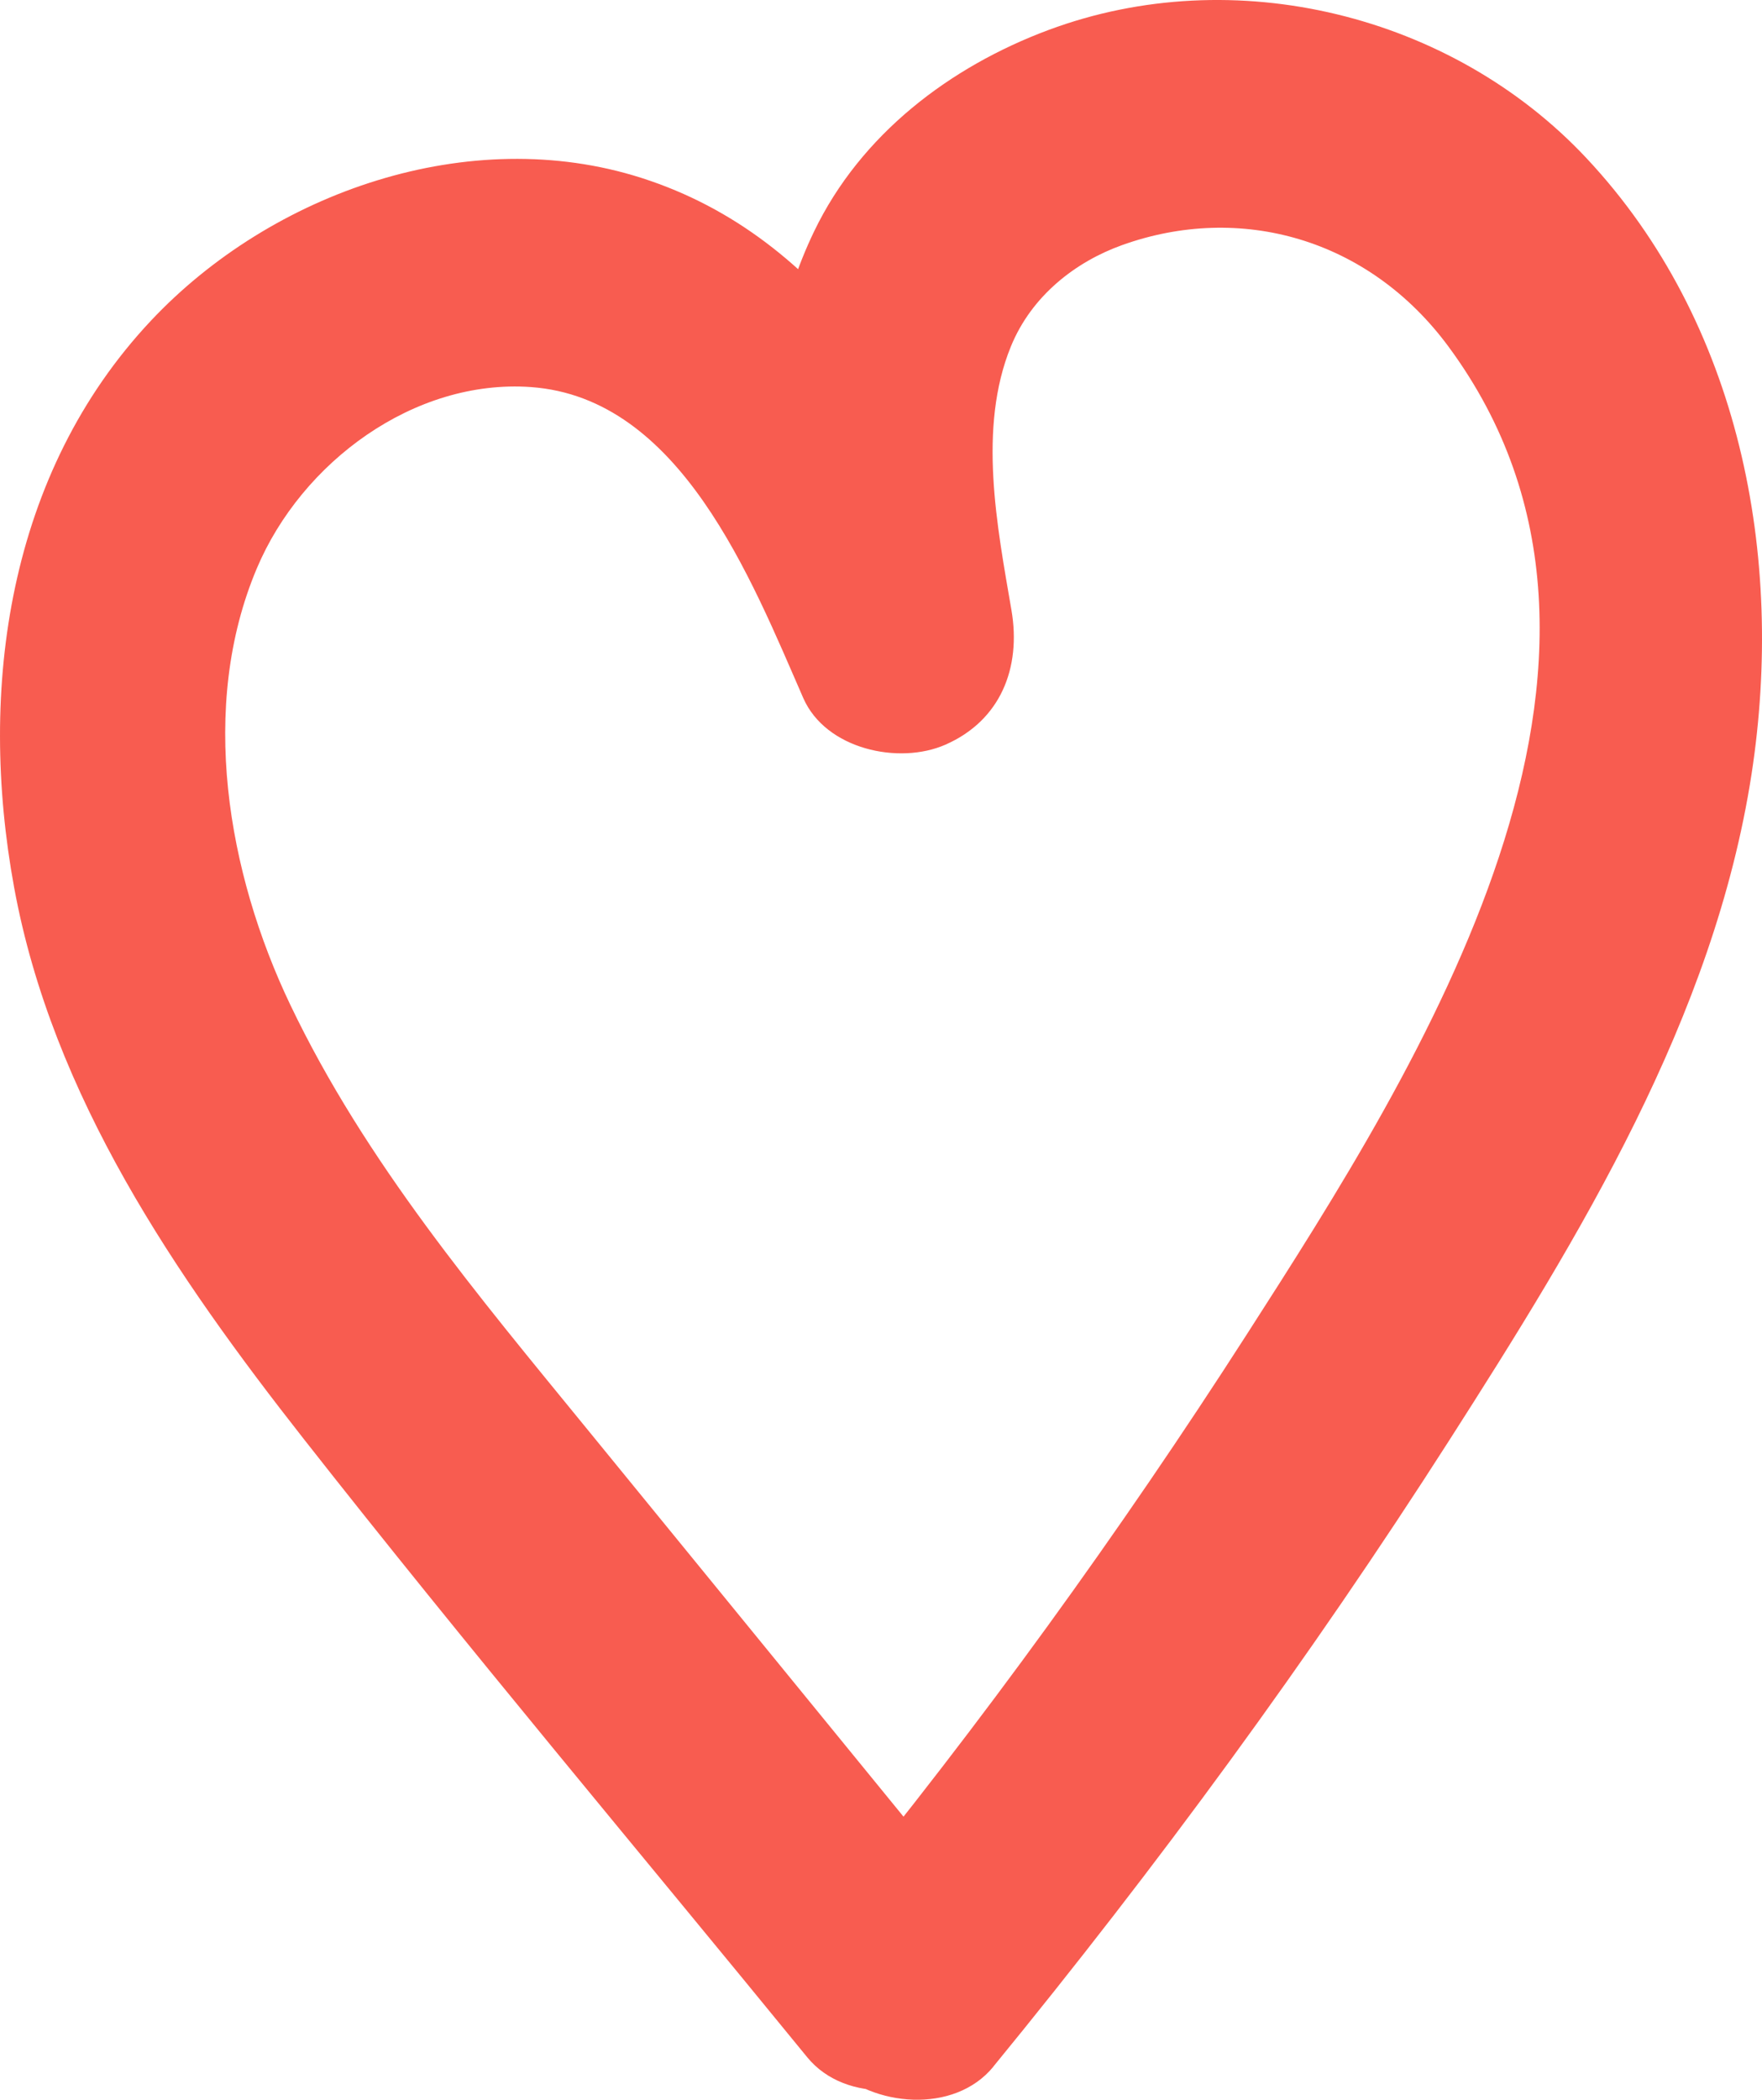 <?xml version="1.0" encoding="UTF-8"?> <svg xmlns="http://www.w3.org/2000/svg" width="38.673" height="46.062" viewBox="0 0 38.673 46.062"> <path d="M21.801,45.336c3.59-4.386,6.948-8.96,10.004-13.734,2.866-4.478,5.816-9.278,6.639-14.622,.733-4.766-.244-9.907-3.625-13.512C31.862,.315,27.087-.858,23.015,.657c-2.171,.808-4.125,2.296-5.147,4.42-1.479,3.074-1.046,6.396-.491,9.637l4.569-1.926c-1.62-3.703-3.756-7.572-7.867-8.885-3.775-1.206-8.11,.307-10.767,3.133C.176,10.373-.491,15.104,.31,19.467c.841,4.58,3.538,8.51,6.358,12.101,3.599,4.583,7.362,9.046,11.048,13.56,.855,1.047,2.648,.887,3.536,0,1.035-1.035,.857-2.486,0-3.536-2.786-3.411-5.571-6.822-8.357-10.232-2.402-2.941-4.879-5.874-6.527-9.325-1.376-2.882-2.012-6.536-.731-9.567,.984-2.33,3.454-4.159,6.015-3.977,3.285,.233,4.834,4.206,5.978,6.821,.492,1.125,2.099,1.473,3.122,1.023,1.21-.532,1.664-1.685,1.448-2.949-.314-1.832-.743-3.997-.013-5.785,.455-1.115,1.422-1.859,2.44-2.224,2.586-.927,5.405-.156,7.164,2.225,5.063,6.857-.626,15.755-4.426,21.67-2.792,4.346-5.826,8.531-9.098,12.528-.854,1.044-1.022,2.514,0,3.536,.882,.882,2.676,1.05,3.536,0h0Z" fill="#f85c50" origin="undraw"></path> </svg> 